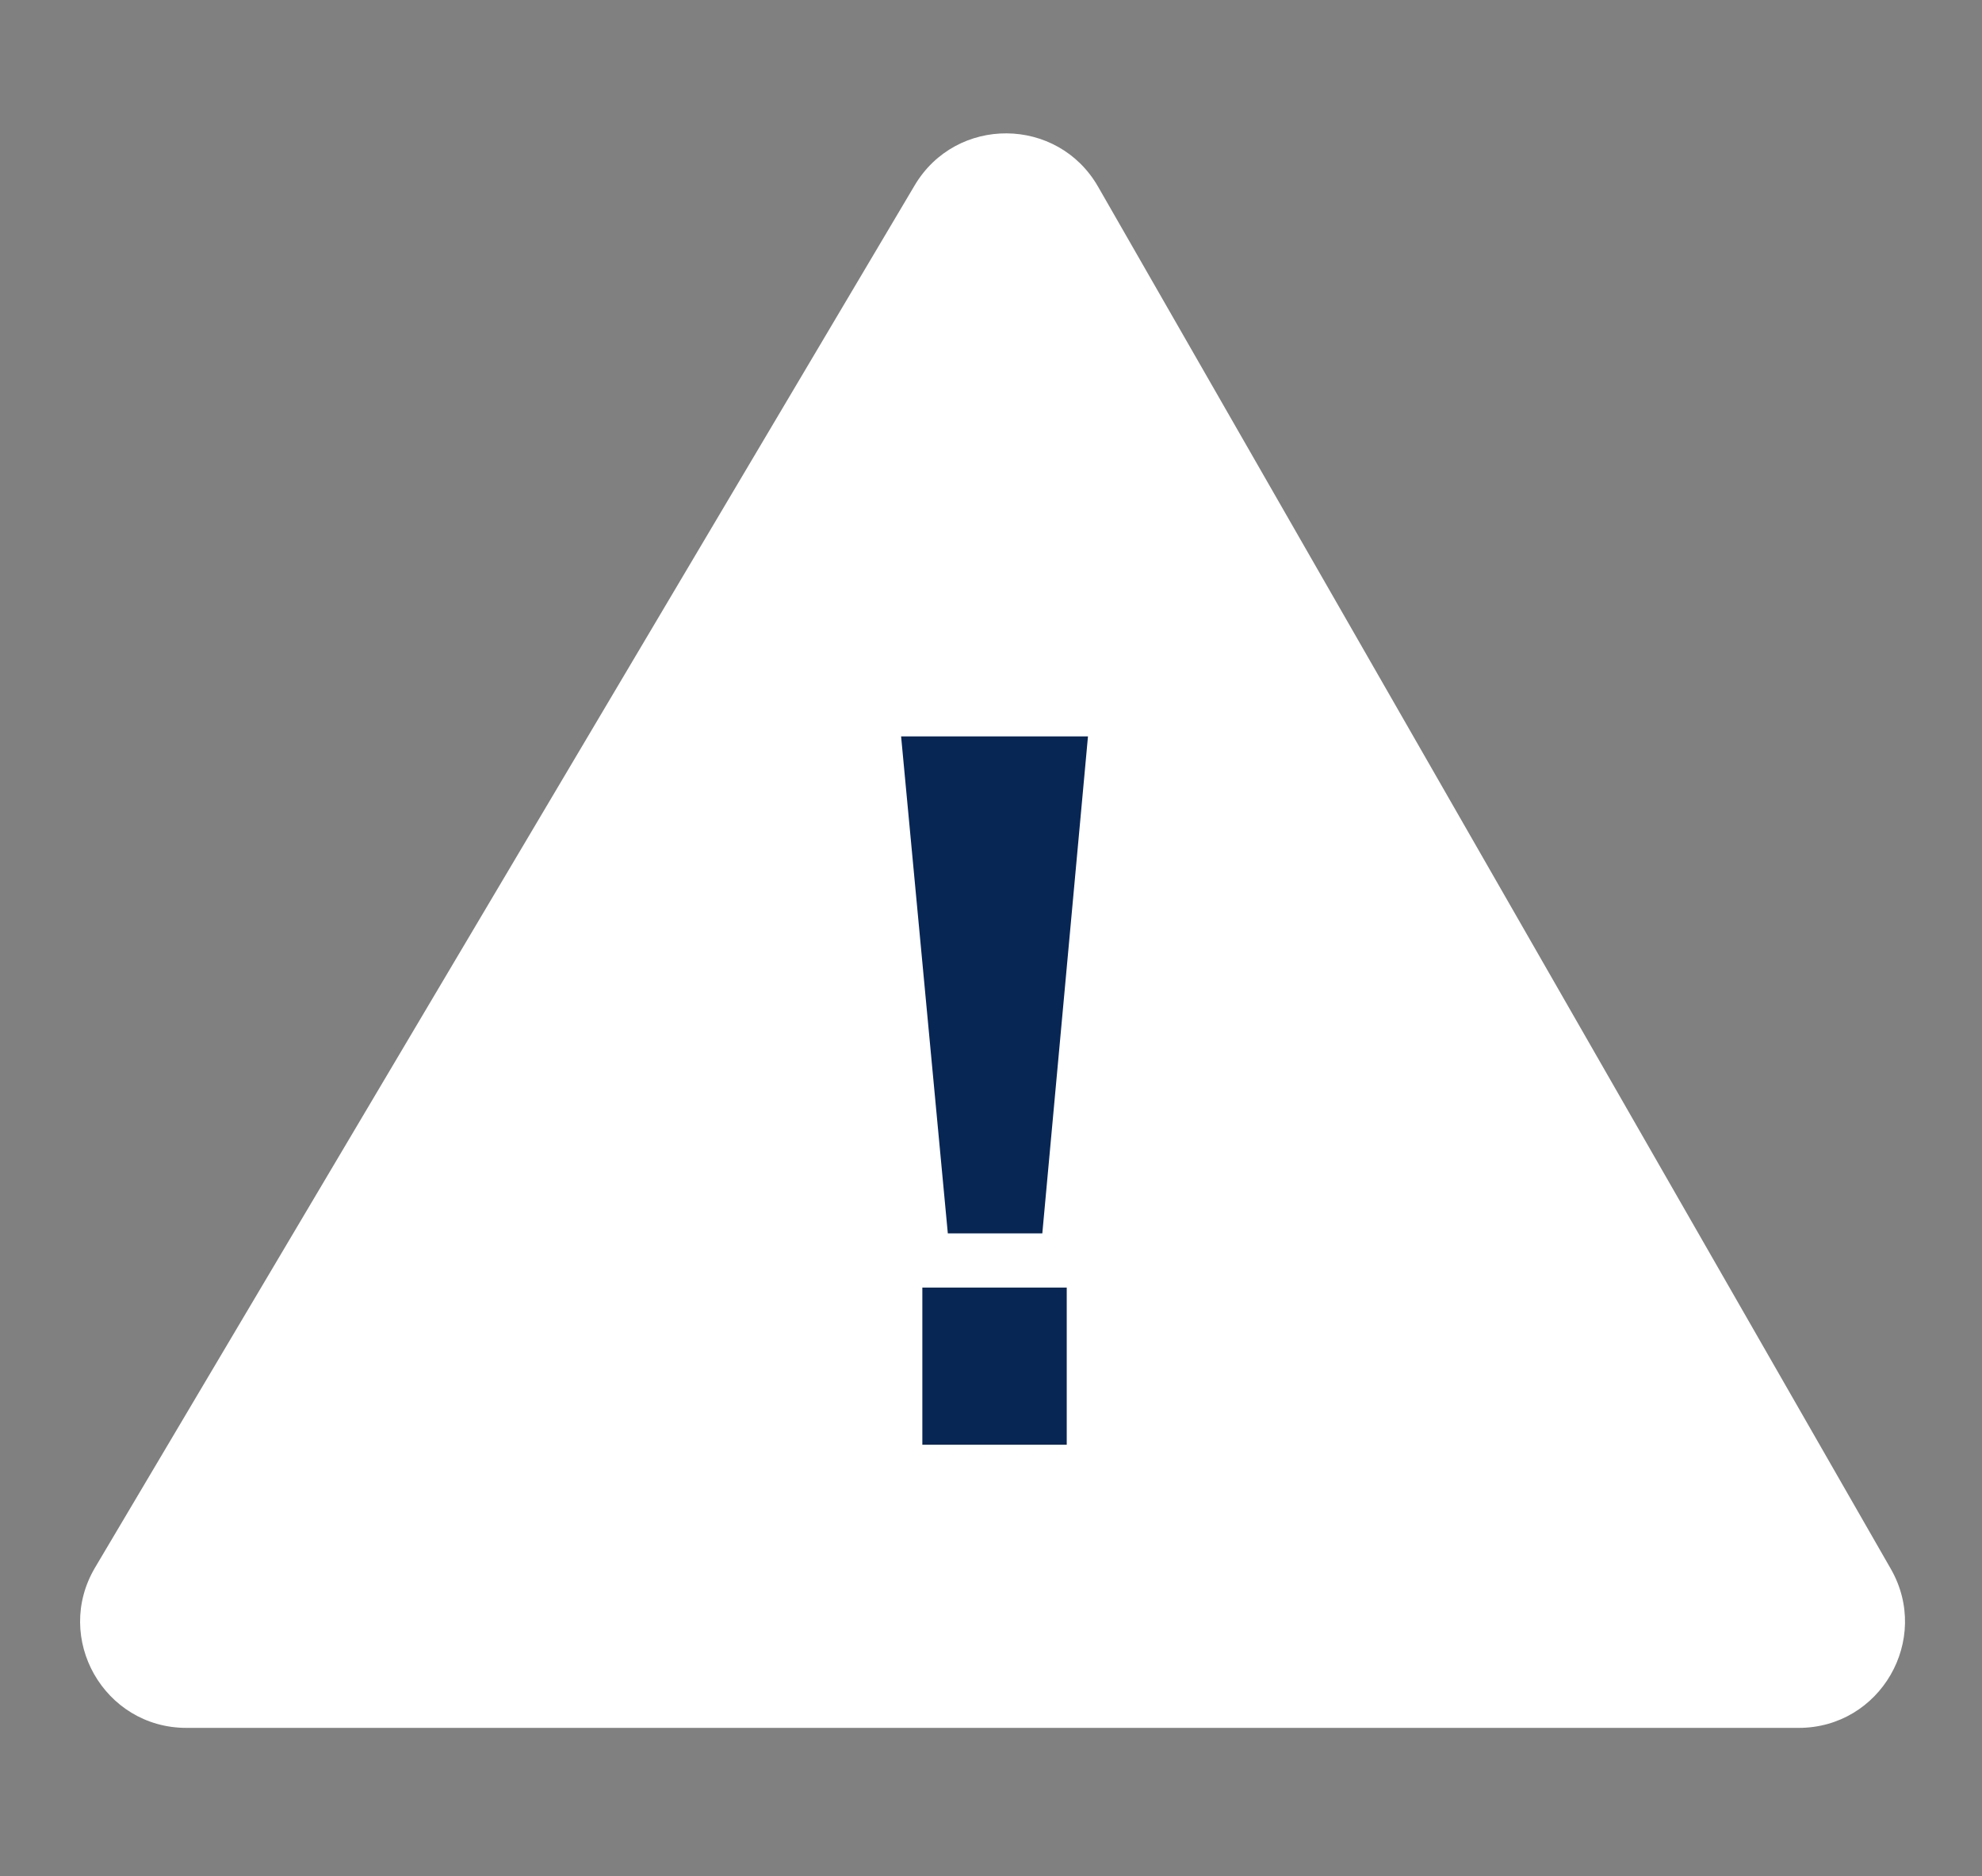 <svg width="56" height="53" viewBox="0 0 56 53" fill="none" xmlns="http://www.w3.org/2000/svg">
<rect x="0" y="0" width="56" height="53" fill="#808080" stroke="none"/>
<path d="M2.687 44.283L25.843 5.237C27.015 3.261 29.883 3.282 31.026 5.275L53.423 44.321C54.57 46.321 53.126 48.814 50.821 48.814H5.267C2.942 48.814 1.501 46.283 2.687 44.283Z" fill="white"/>
<path d="M30.74 20.804L29.45 34.844H26.78L25.46 20.804H30.74ZM30.14 36.374V40.814H26.06V36.374H30.14Z" fill="#082654"/>
</svg>
